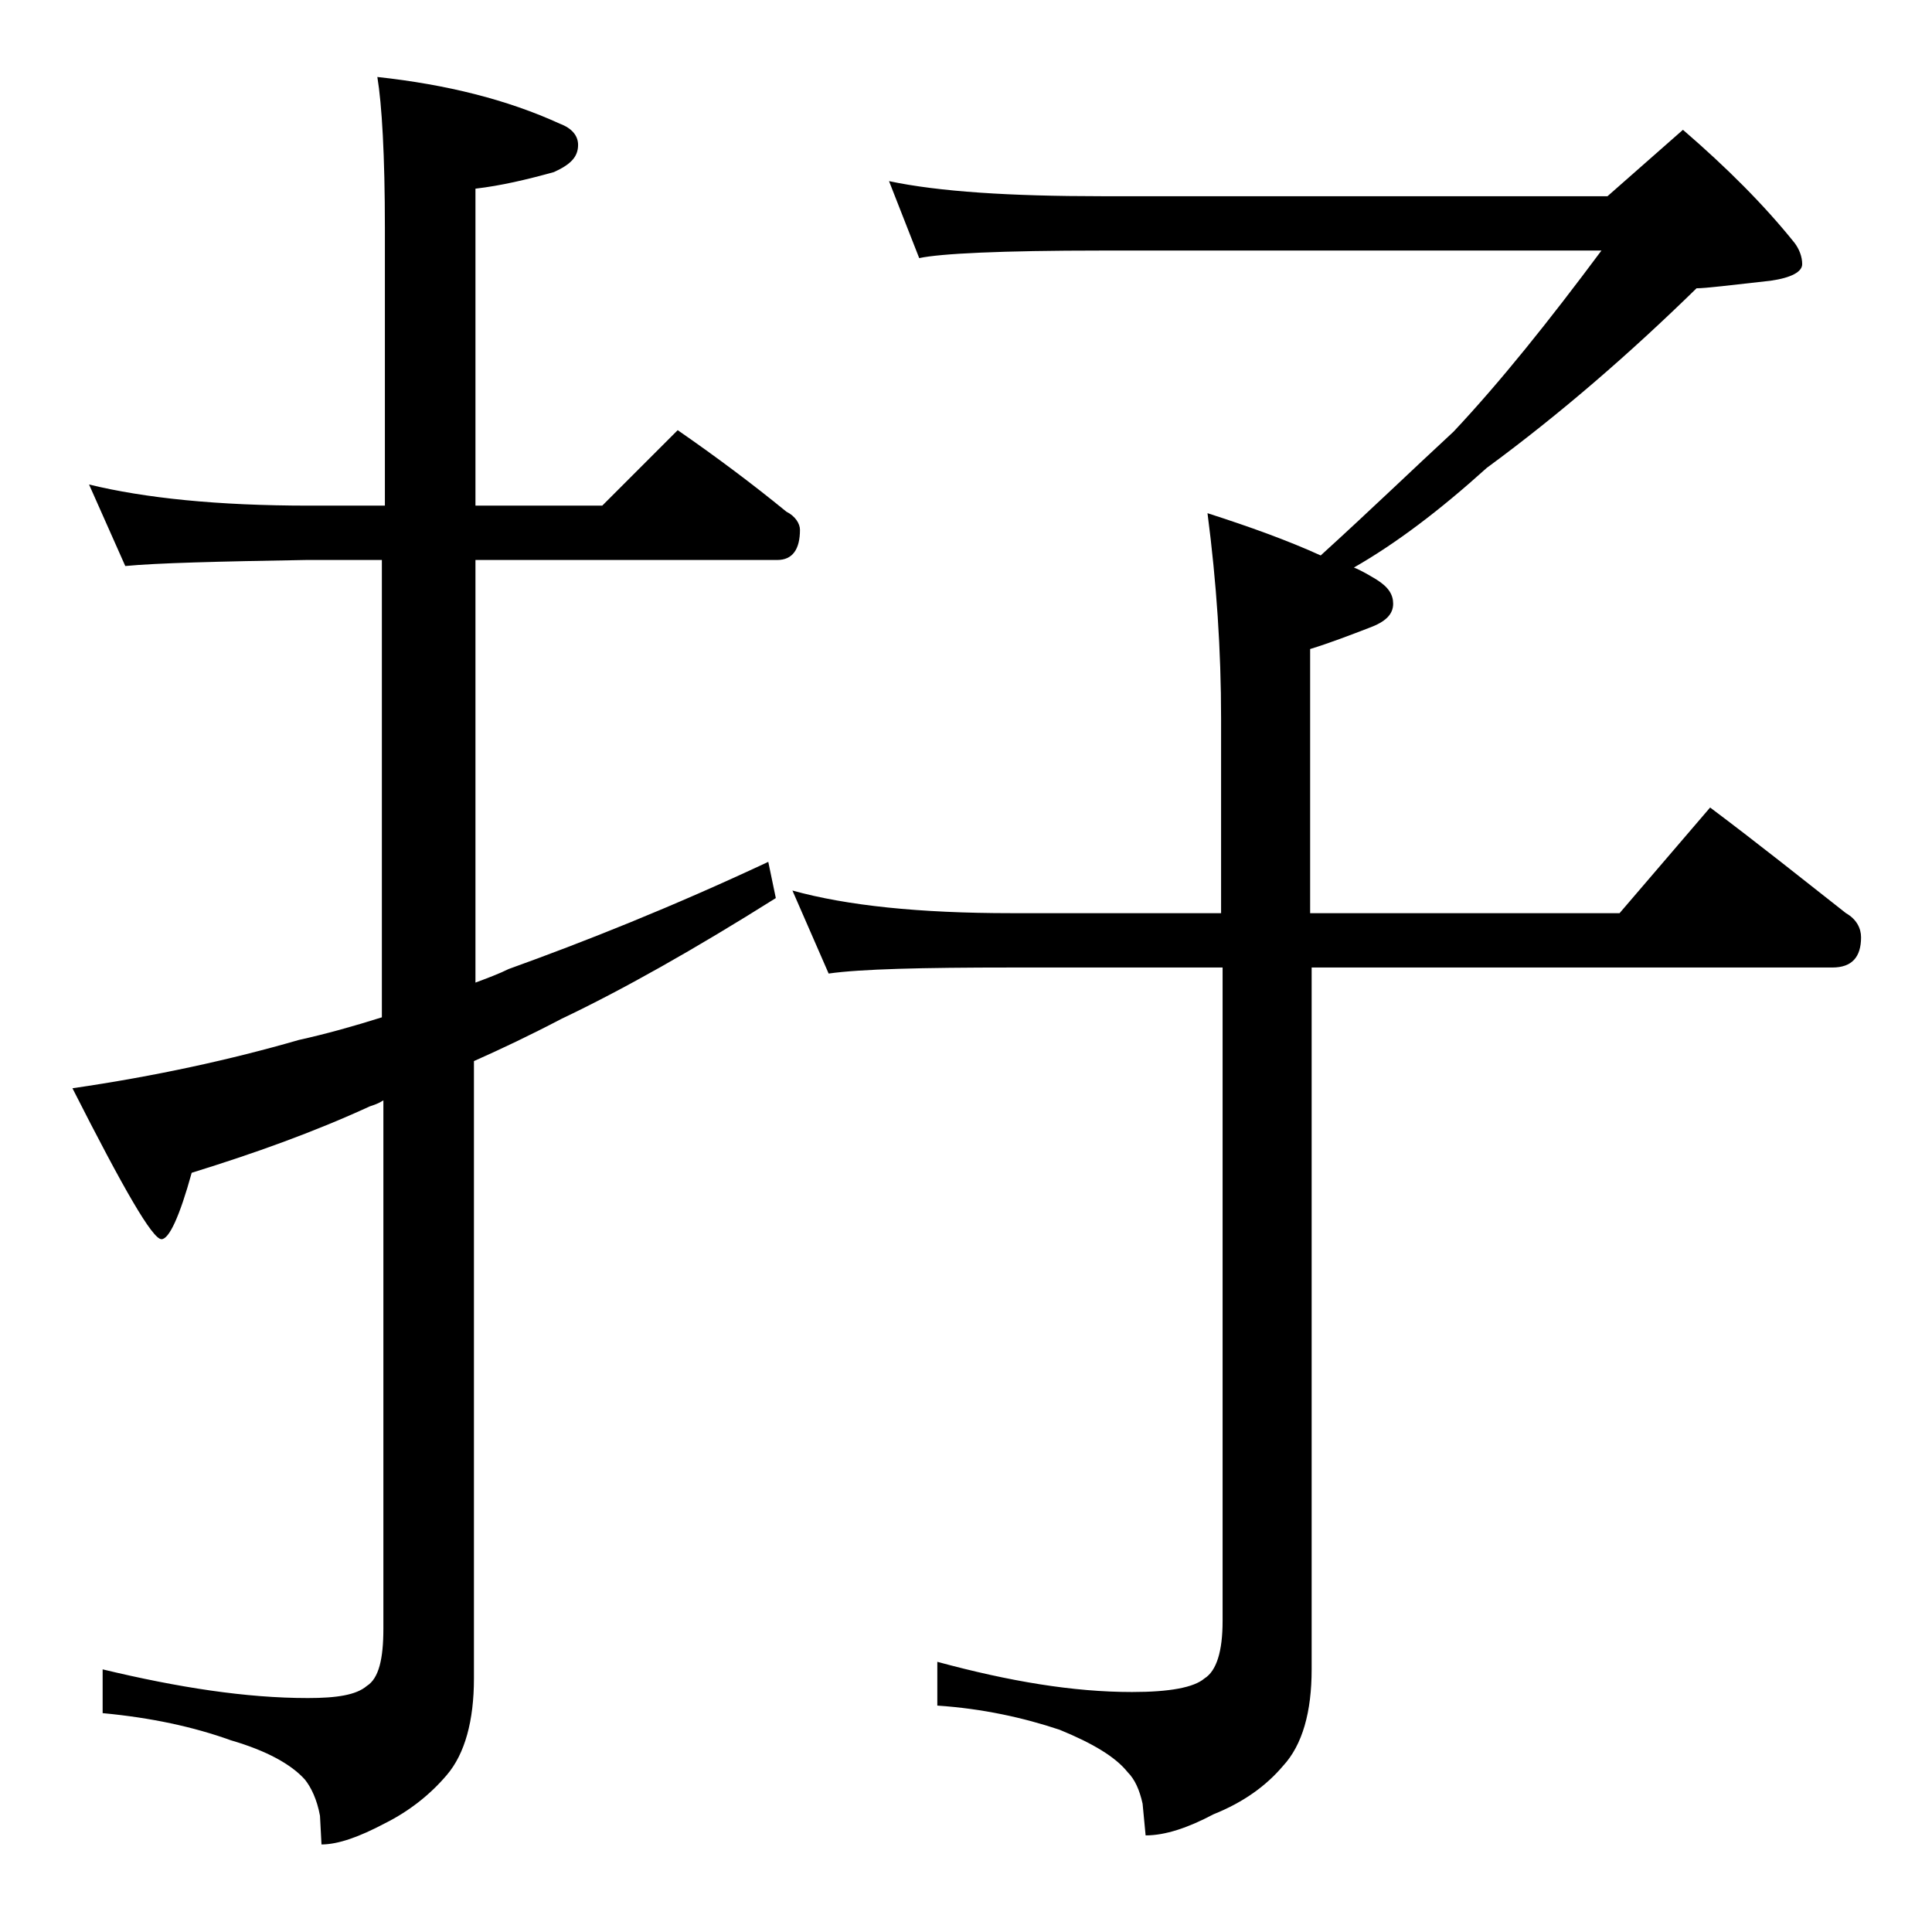 <?xml version="1.0" encoding="utf-8"?>
<!-- Generator: Adobe Illustrator 18.0.0, SVG Export Plug-In . SVG Version: 6.00 Build 0)  -->
<!DOCTYPE svg PUBLIC "-//W3C//DTD SVG 1.1//EN" "http://www.w3.org/Graphics/SVG/1.1/DTD/svg11.dtd">
<svg version="1.1" id="Layer_1" xmlns="http://www.w3.org/2000/svg" xmlns:xlink="http://www.w3.org/1999/xlink" x="0px" y="0px"
	 viewBox="0 0 128 128" enable-background="new 0 0 128 128" xml:space="preserve">
<path d="M5.9,32.1c3.7,0.9,8.5,1.4,14.6,1.4h5V15.1c0-4.8-0.2-8.2-0.5-10c4.6,0.5,8.6,1.5,12.1,3.1c0.8,0.3,1.2,0.8,1.2,1.4
	c0,0.8-0.5,1.3-1.6,1.8c-1.8,0.5-3.5,0.9-5.2,1.1v21h8.4l5-5c2.6,1.8,5,3.6,7.2,5.4c0.6,0.3,0.9,0.8,0.9,1.2c0,1.3-0.5,2-1.5,2h-20
	v28c0.8-0.3,1.6-0.6,2.2-0.9c5-1.8,10.8-4.1,17.2-7.1l0.5,2.4c-5.4,3.4-10.2,6.1-14.2,8c-2.1,1.1-4,2-5.8,2.8v40.9
	c0,2.8-0.6,5-1.8,6.4c-1.1,1.3-2.5,2.4-4.1,3.2c-1.7,0.9-3.1,1.4-4.2,1.4l-0.1-1.9c-0.2-1.1-0.6-1.9-1-2.4c-0.9-1-2.5-1.9-4.9-2.6
	c-2.5-0.9-5.3-1.5-8.5-1.8v-2.9c5,1.2,9.5,1.9,13.6,1.9c1.9,0,3.2-0.2,3.9-0.8c0.8-0.5,1.1-1.8,1.1-3.8V72.9
	c-0.3,0.2-0.6,0.3-0.9,0.4c-3.7,1.7-7.6,3.1-11.8,4.4c-0.8,2.9-1.5,4.4-2,4.4c-0.6,0-2.5-3.3-5.9-10c5.5-0.8,10.5-1.9,15-3.2
	c1.8-0.4,3.6-0.9,5.5-1.5V37.1h-5c-5.9,0.1-9.9,0.2-12,0.4L5.9,32.1z M58.9,12c3.3,0.7,8,1,14.1,1h33.5l5-4.4c2.9,2.5,5.4,5,7.4,7.5
	c0.3,0.4,0.5,0.9,0.5,1.4s-0.7,0.9-2.1,1.1c-2.7,0.3-4.3,0.5-4.9,0.5c-4.4,4.3-9,8.3-13.9,11.9c-3.1,2.8-6,5-8.8,6.6
	c0.5,0.2,1,0.5,1.5,0.8c0.8,0.5,1.1,1,1.1,1.6c0,0.7-0.5,1.2-1.6,1.6c-1.3,0.5-2.6,1-3.9,1.4v17.5h20.5l6-7c3.2,2.4,6.2,4.8,9,7
	c0.7,0.4,1,1,1,1.6c0,1.3-0.6,2-1.9,2H86.9v46.5c0,2.8-0.6,5-1.9,6.4c-1.1,1.3-2.6,2.4-4.6,3.2c-1.7,0.9-3.2,1.4-4.5,1.4l-0.2-2.1
	c-0.2-0.9-0.5-1.6-1-2.1c-0.8-1-2.3-1.9-4.5-2.8c-2.4-0.8-5.1-1.4-8.1-1.6v-2.9c4.8,1.3,9,2,12.9,2c2.5,0,4.1-0.3,4.8-0.9
	c0.8-0.5,1.2-1.8,1.2-3.8V64.1H67c-5.9,0-10,0.1-12.1,0.4L52.5,59c3.6,1,8.4,1.5,14.5,1.5h13.9V47.6c0-4.5-0.3-9-0.9-13.6
	c2.8,0.9,5.3,1.8,7.5,2.8c3.3-3,6.2-5.8,8.8-8.2c3.1-3.3,6.3-7.3,9.8-12H73c-6.7,0-10.7,0.2-12.1,0.5L58.9,12z"/>
</svg>
